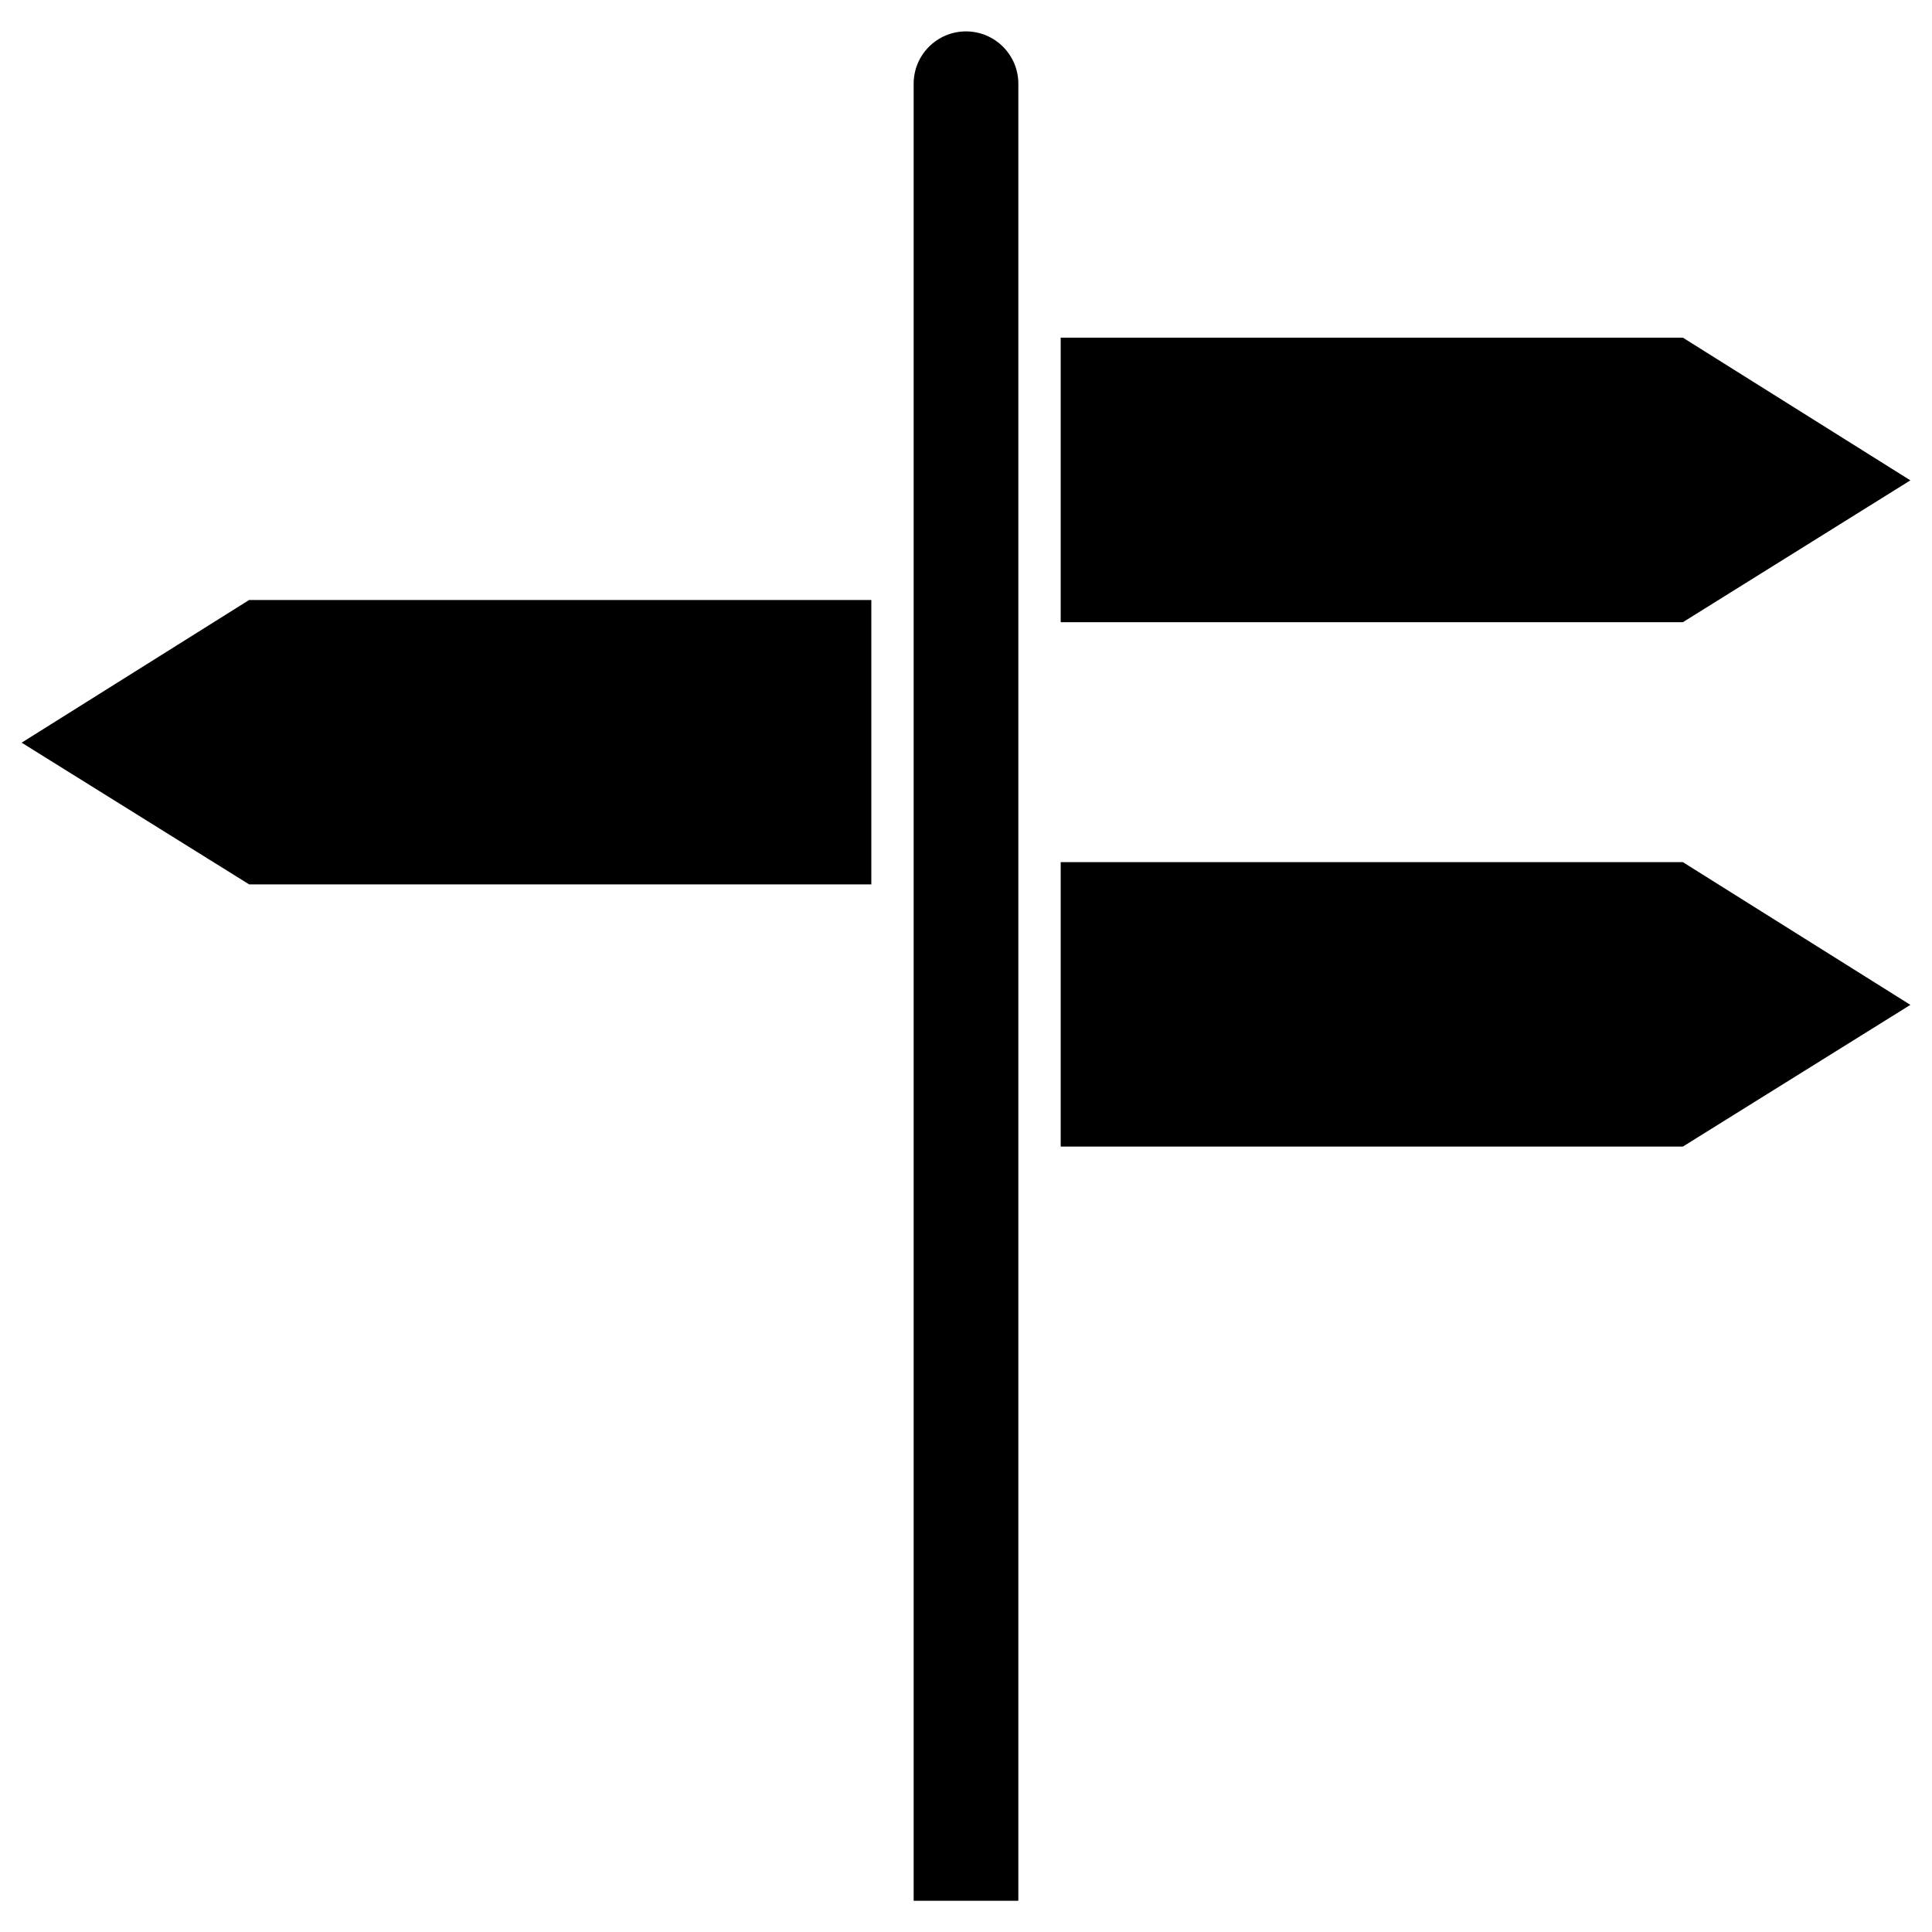 <?xml version="1.0" encoding="UTF-8"?>
<!-- Uploaded to: SVG Repo, www.svgrepo.com, Generator: SVG Repo Mixer Tools -->
<svg fill="#000000" width="800px" height="800px" version="1.1" viewBox="144 144 512 512" xmlns="http://www.w3.org/2000/svg">
 <g>
  <path d="m650.27 410.3-60.293 37.555h-164.88v-75.375h164.88z"/>
  <path d="m650.27 271.3-60.293 37.59h-164.88v-75.406h164.88z"/>
  <path d="m413.87 453.49v194.23h-27.742v-481.53c0-7.656 6.215-13.871 13.871-13.871s13.871 6.215 13.871 13.871z"/>
  <path d="m374.91 303v75.375h-164.88l-60.293-37.559 60.293-37.816z"/>
 </g>
</svg>